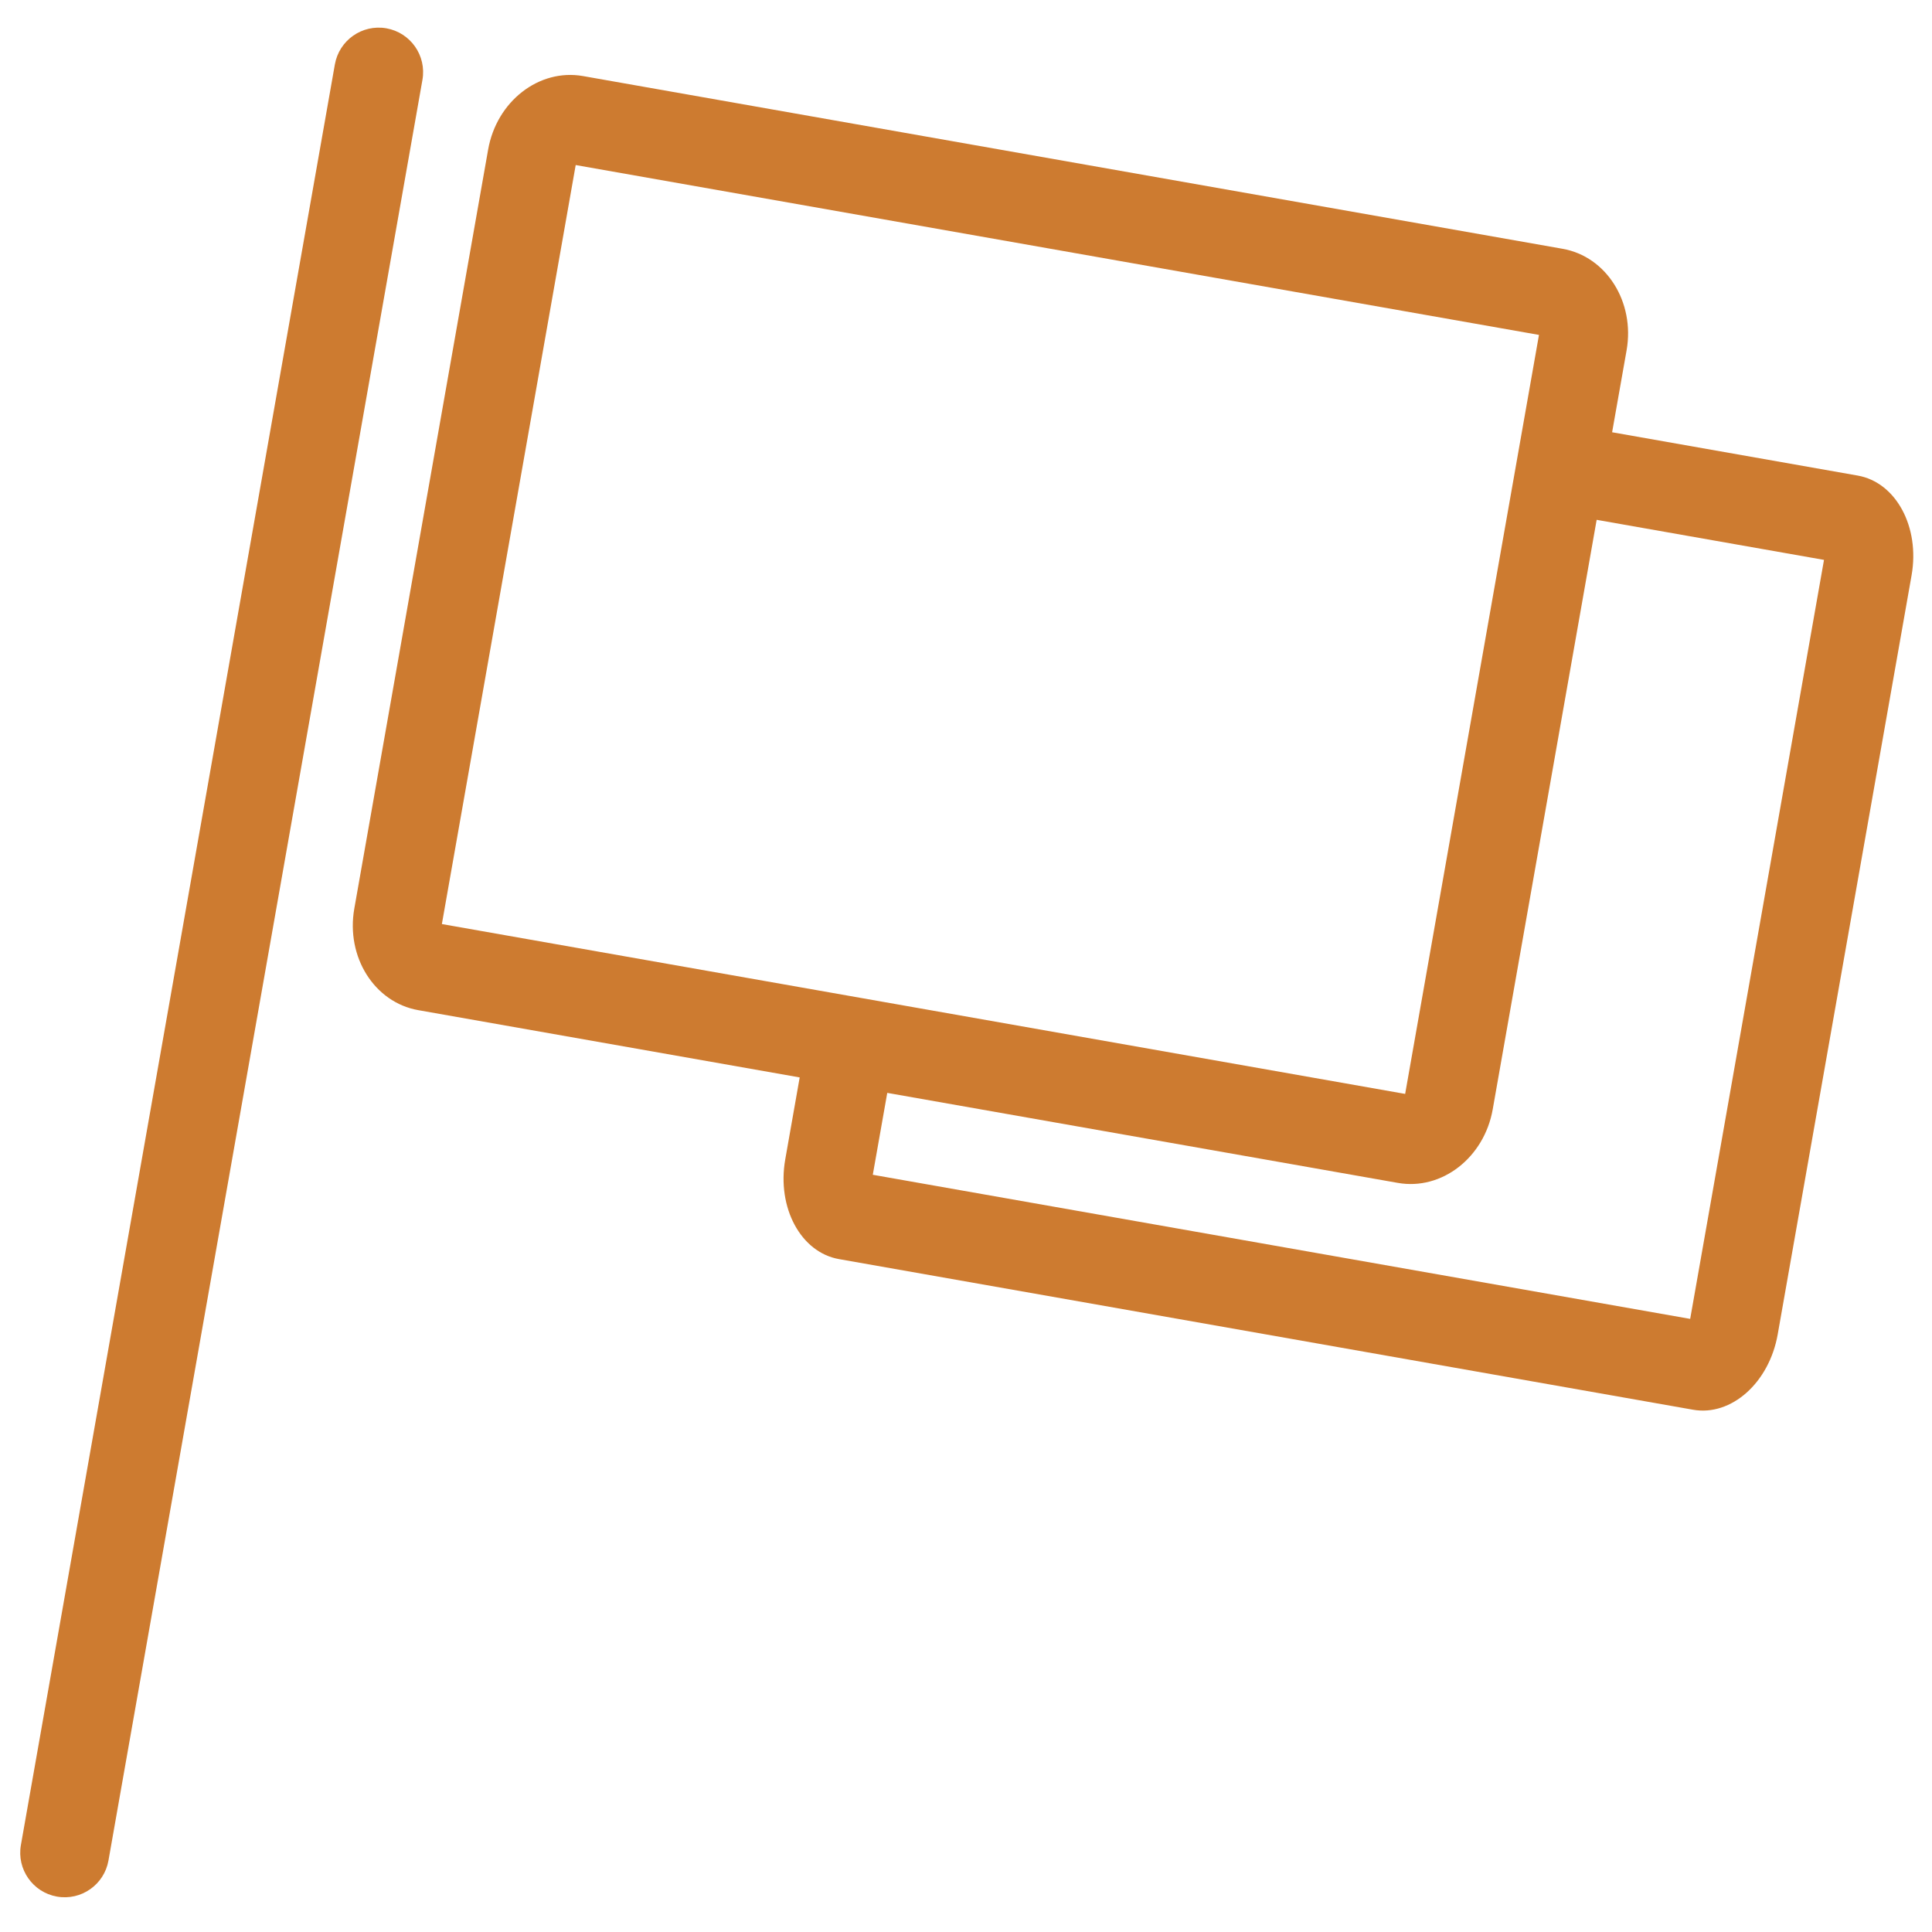 <svg width="49" height="49" viewBox="0 0 49 49" fill="none" xmlns="http://www.w3.org/2000/svg">
<path fill-rule="evenodd" clip-rule="evenodd" d="M40.887 10.963L47.117 12.062C48.087 12.233 48.698 13.366 48.482 14.592L45.087 33.842C44.871 35.069 43.91 35.925 42.94 35.754L21.28 31.934C20.311 31.764 19.7 30.63 19.916 29.404L20.282 27.326L10.609 25.62C9.496 25.424 8.77 24.271 8.986 23.044L12.38 3.795C12.596 2.568 13.673 1.733 14.786 1.929L39.631 6.31C40.743 6.506 41.47 7.66 41.254 8.886L40.887 10.963ZM40.495 13.184L37.859 28.135C37.643 29.362 36.565 30.197 35.453 30.001L22.503 27.718L22.136 29.795L42.867 33.45L46.261 14.2L40.495 13.184ZM9.8 0.718C10.413 0.827 10.822 1.412 10.714 2.025L2.751 47.187C2.643 47.8 2.058 48.21 1.445 48.102C0.832 47.994 0.422 47.408 0.53 46.795L8.493 1.634C8.602 1.02 9.186 0.61 9.8 0.718H9.8ZM14.601 4.186L11.207 23.436L35.638 27.744L39.032 8.494L14.601 4.186Z" fill="#CD7B30"/>
</svg>
